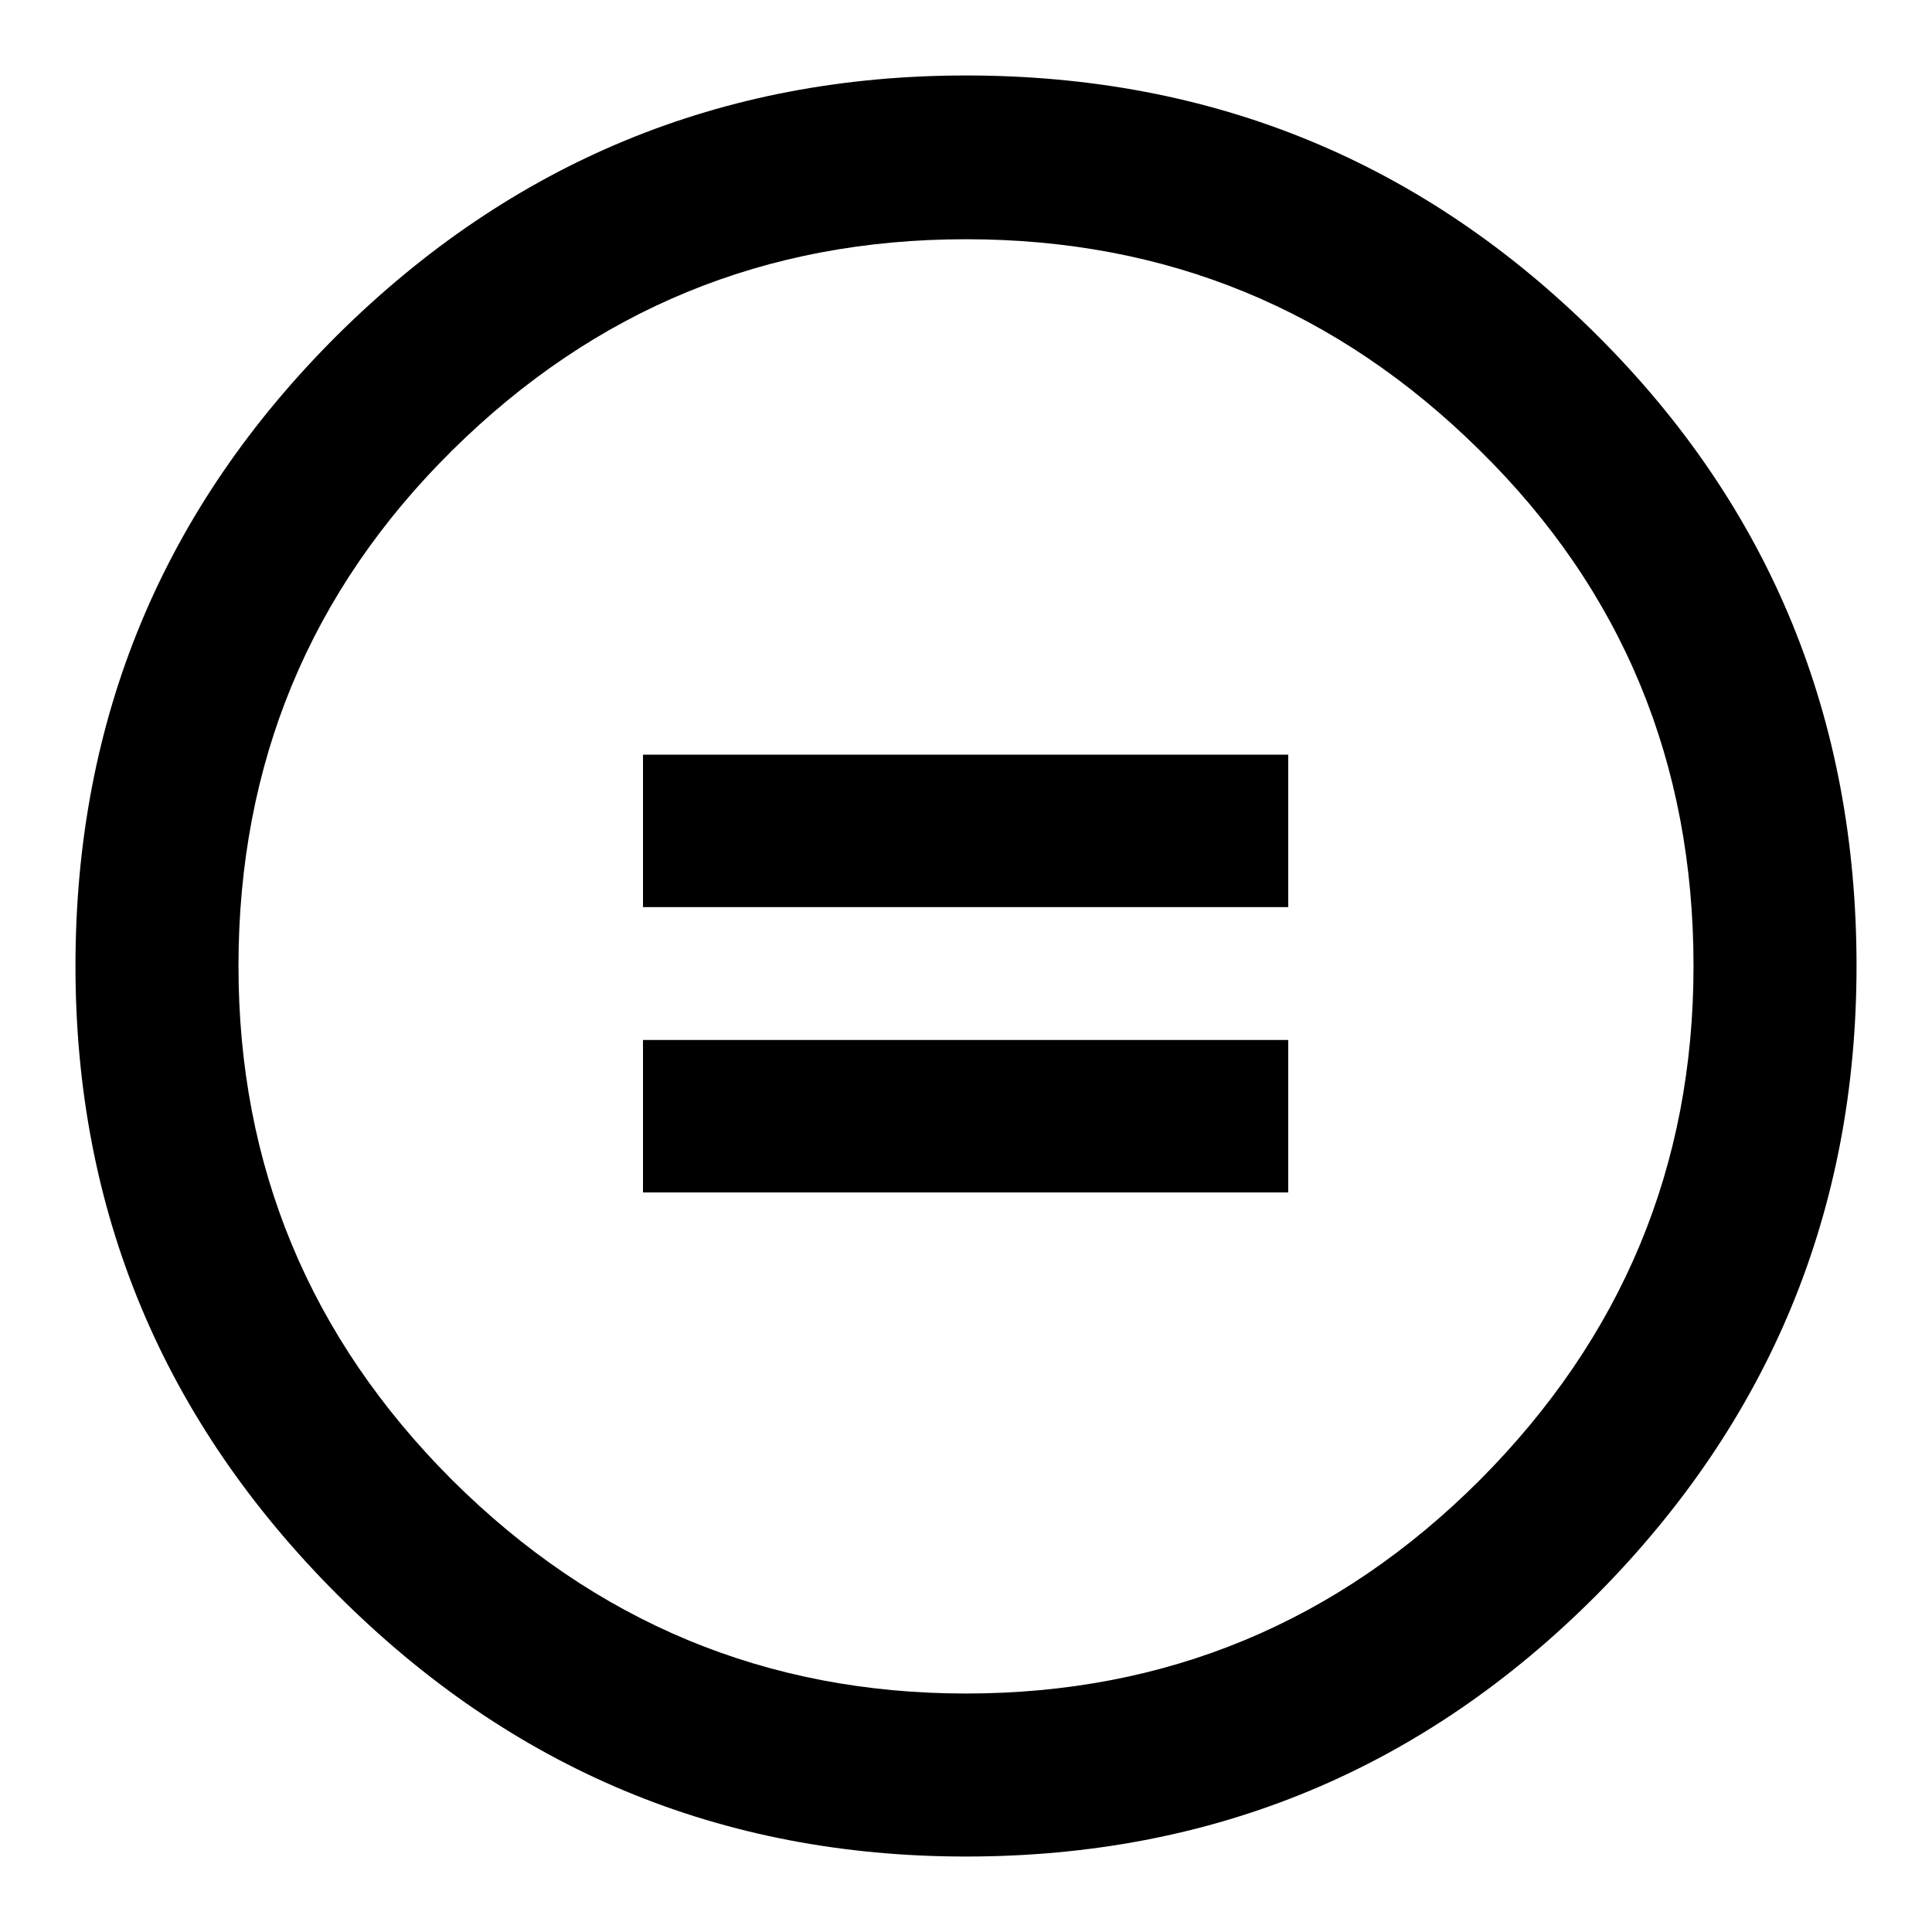 <?xml version="1.0" encoding="utf-8"?>
<!-- Svg Vector Icons : http://www.onlinewebfonts.com/icon -->
<!DOCTYPE svg PUBLIC "-//W3C//DTD SVG 1.1//EN" "http://www.w3.org/Graphics/SVG/1.1/DTD/svg11.dtd">
<svg version="1.1" xmlns="http://www.w3.org/2000/svg" xmlns:xlink="http://www.w3.org/1999/xlink" x="0px" y="0px" viewBox="0 0 256 256" enable-background="new 0 0 256 256" xml:space="preserve">
<g><g><path fill="#000000" d="M85.2,120.1V100h85.5v20.2H85.2L85.2,120.1 M85.2,158v-20.2h85.5V158H85.2L85.2,158 M128,10c32.8,0,60.6,11.5,83.6,34.4c23,22.9,34.4,50.8,34.4,83.6c0,32.4-11.5,60.2-34.4,83.3C188.6,234.4,160.8,246,128,246c-32.5,0-60.2-11.6-83.3-34.7C21.6,188.2,10,160.5,10,128c0-32.8,11.6-60.6,34.7-83.6C67.8,21.5,95.6,10,128,10L128,10 M128,224.4c26.5,0,49.2-9.4,68.1-28.3c18.8-18.9,28.3-41.5,28.3-68.1c0-26.9-9.4-49.7-28.3-68.3c-18.9-18.7-41.5-28-68.1-28c-26.6,0-49.2,9.3-68.1,28C41.1,78.3,31.6,101.1,31.6,128c0,26.5,9.4,49.2,28.3,68.1C78.8,214.9,101.5,224.4,128,224.4L128,224.4"/></g></g>
</svg>